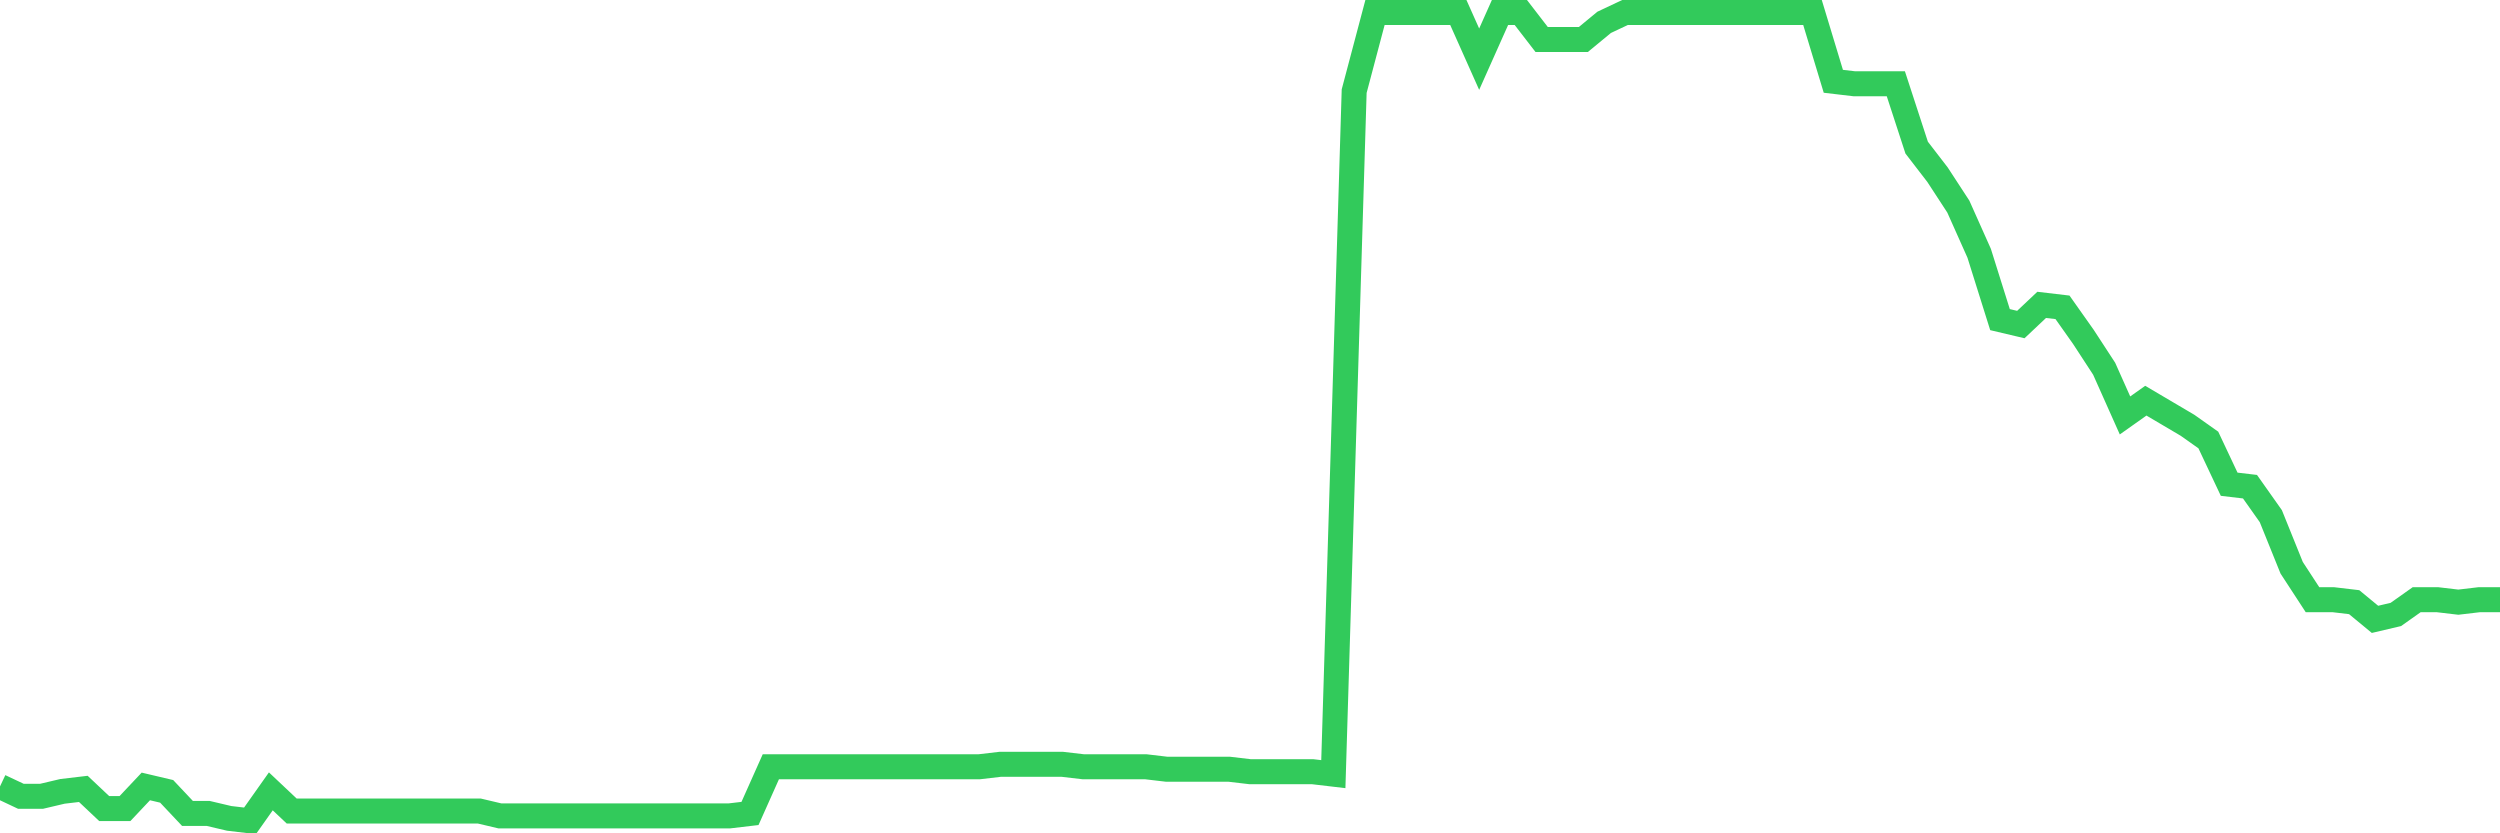 <svg
  xmlns="http://www.w3.org/2000/svg"
  xmlns:xlink="http://www.w3.org/1999/xlink"
  width="120"
  height="40"
  viewBox="0 0 120 40"
  preserveAspectRatio="none"
>
  <polyline
    points="0,37.749 1,38.221 2,38.221 3,37.985 4,37.867 5,38.81 6,38.81 7,37.749 8,37.985 9,39.046 10,39.046 11,39.282 12,39.4 13,37.985 14,38.928 15,38.928 16,38.928 17,38.928 18,38.928 19,38.928 20,38.928 21,38.928 22,38.928 23,38.928 24,39.164 25,39.164 26,39.164 27,39.164 28,39.164 29,39.164 30,39.164 31,39.164 32,39.164 33,39.164 34,39.164 35,39.164 36,39.046 37,36.805 38,36.805 39,36.805 40,36.805 41,36.805 42,36.805 43,36.805 44,36.805 45,36.805 46,36.805 47,36.805 48,36.688 49,36.688 50,36.688 51,36.688 52,36.805 53,36.805 54,36.805 55,36.805 56,36.923 57,36.923 58,36.923 59,36.923 60,37.041 61,37.041 62,37.041 63,37.041 64,37.159 65,4.374 66,0.6 67,0.6 68,0.6 69,0.6 70,0.6 71,2.841 72,0.6 73,0.6 74,1.897 75,1.897 76,1.897 77,1.072 78,0.6 79,0.6 80,0.6 81,0.6 82,0.6 83,0.6 84,0.6 85,0.6 86,0.6 87,0.6 88,3.902 89,4.02 90,4.02 91,4.02 92,7.086 93,8.384 94,9.917 95,12.157 96,15.342 97,15.578 98,14.634 99,14.752 100,16.167 101,17.7 102,19.941 103,19.233 104,19.823 105,20.413 106,21.12 107,23.243 108,23.361 109,24.776 110,27.253 111,28.786 112,28.786 113,28.904 114,29.729 115,29.494 116,28.786 117,28.786 118,28.904 119,28.786 120,28.786"
    fill="none"
    stroke="#32ca5b"
    stroke-width="1.2"
  >
  </polyline>
</svg>